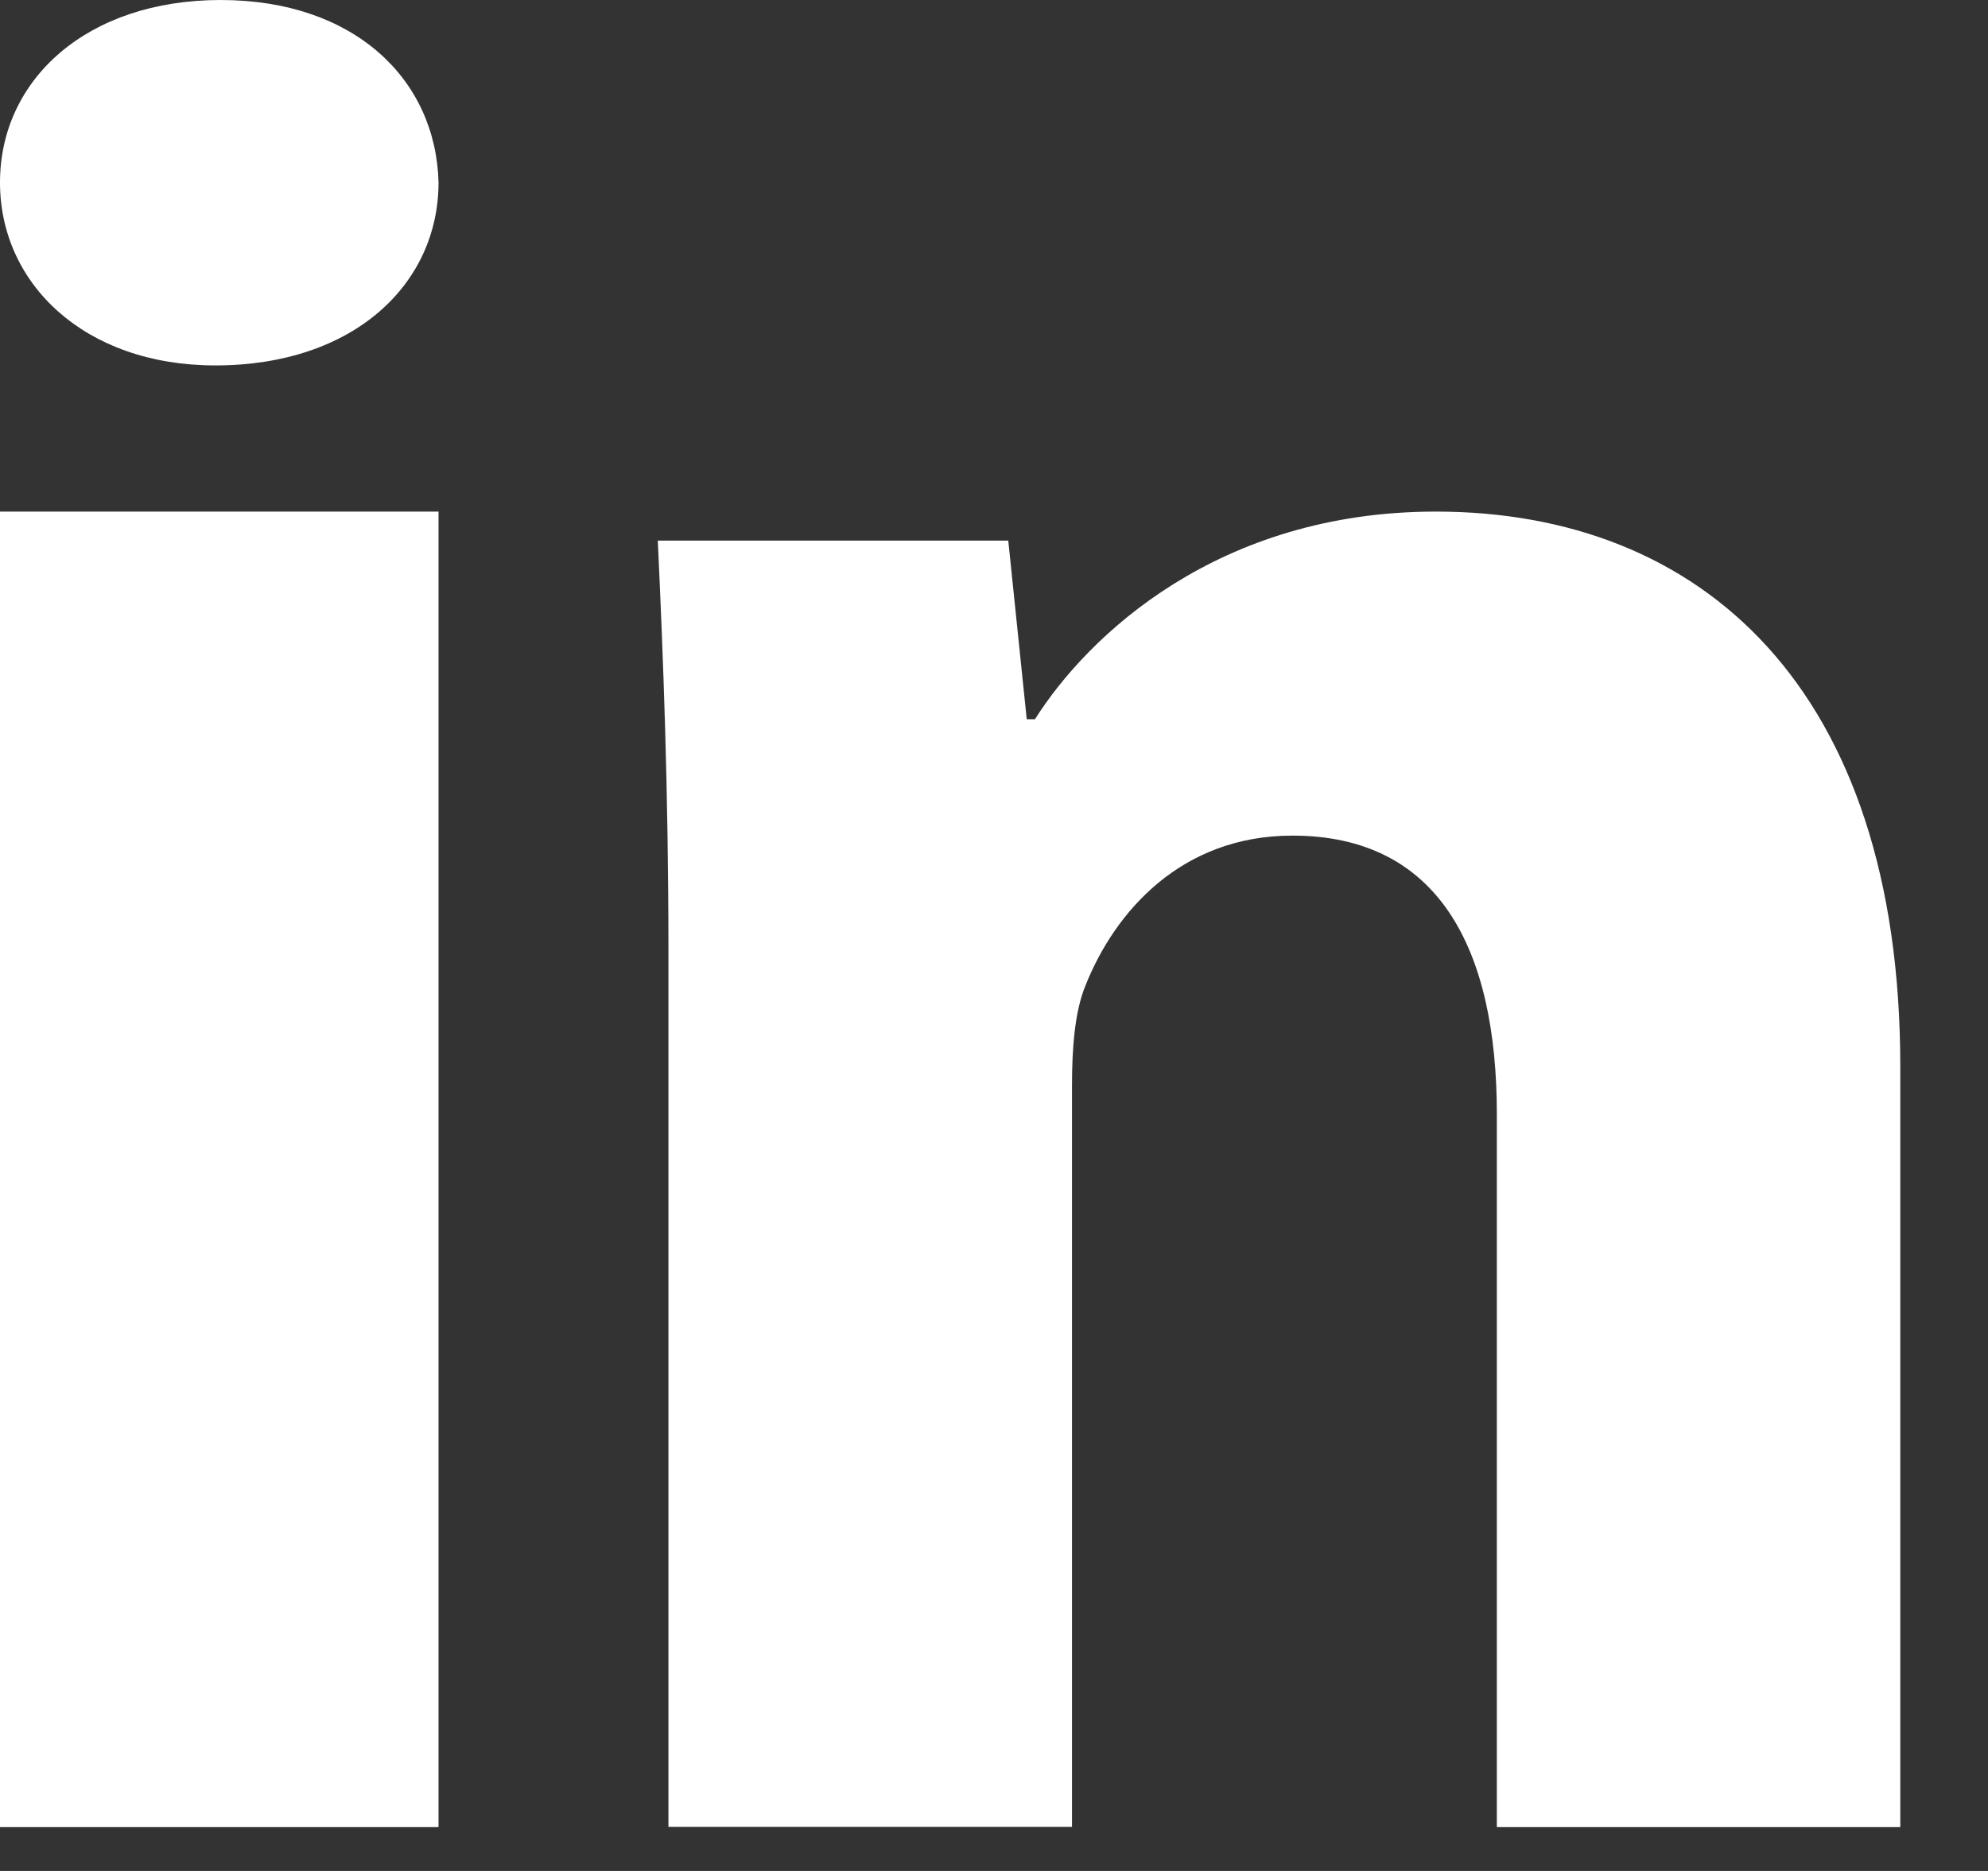 <?xml version="1.0" encoding="UTF-8"?>
<svg width="17px" height="16px" viewBox="0 0 17 16" version="1.1" xmlns="http://www.w3.org/2000/svg" xmlns:xlink="http://www.w3.org/1999/xlink">
    <rect x="0" y="0" width="17" height="16" fill="#333333" stroke="none"/>
    <g id="Symbols" stroke="none" stroke-width="1" fill="none" fill-rule="evenodd">
        <g id="Footer" transform="translate(-622, -542)" fill="#FFFFFF">
            <g id="Group">
                <g transform="translate(128, 526)">
                    <g id="Social" transform="translate(477, 0)">
                        <path d="M20.75,31.625 L17,31.625 L17,20.375 L20.75,20.375 L20.75,31.625 Z M18.841,19.125 C17.723,19.125 17,18.426 17,17.561 C17,16.678 17.745,16 18.887,16 C20.029,16 20.728,16.678 20.75,17.561 C20.75,18.426 20.029,19.125 18.841,19.125 Z M33.25,31.625 L29.8,31.625 L29.8,25.529 C29.8,24.11 29.3,23.146 28.052,23.146 C27.099,23.146 26.533,23.799 26.283,24.426 C26.19,24.65 26.167,24.966 26.167,25.281 L26.167,31.623 L22.716,31.623 L22.716,24.133 C22.716,22.759 22.671,21.611 22.625,20.623 L25.622,20.623 L25.78,22.151 L25.85,22.151 C26.304,21.434 27.417,20.375 29.278,20.375 C31.548,20.375 33.25,21.882 33.25,25.121 L33.25,31.625 Z" id="Combined-Shape"></path>
                    </g>
                </g>
            </g>
        </g>
    </g>
</svg>